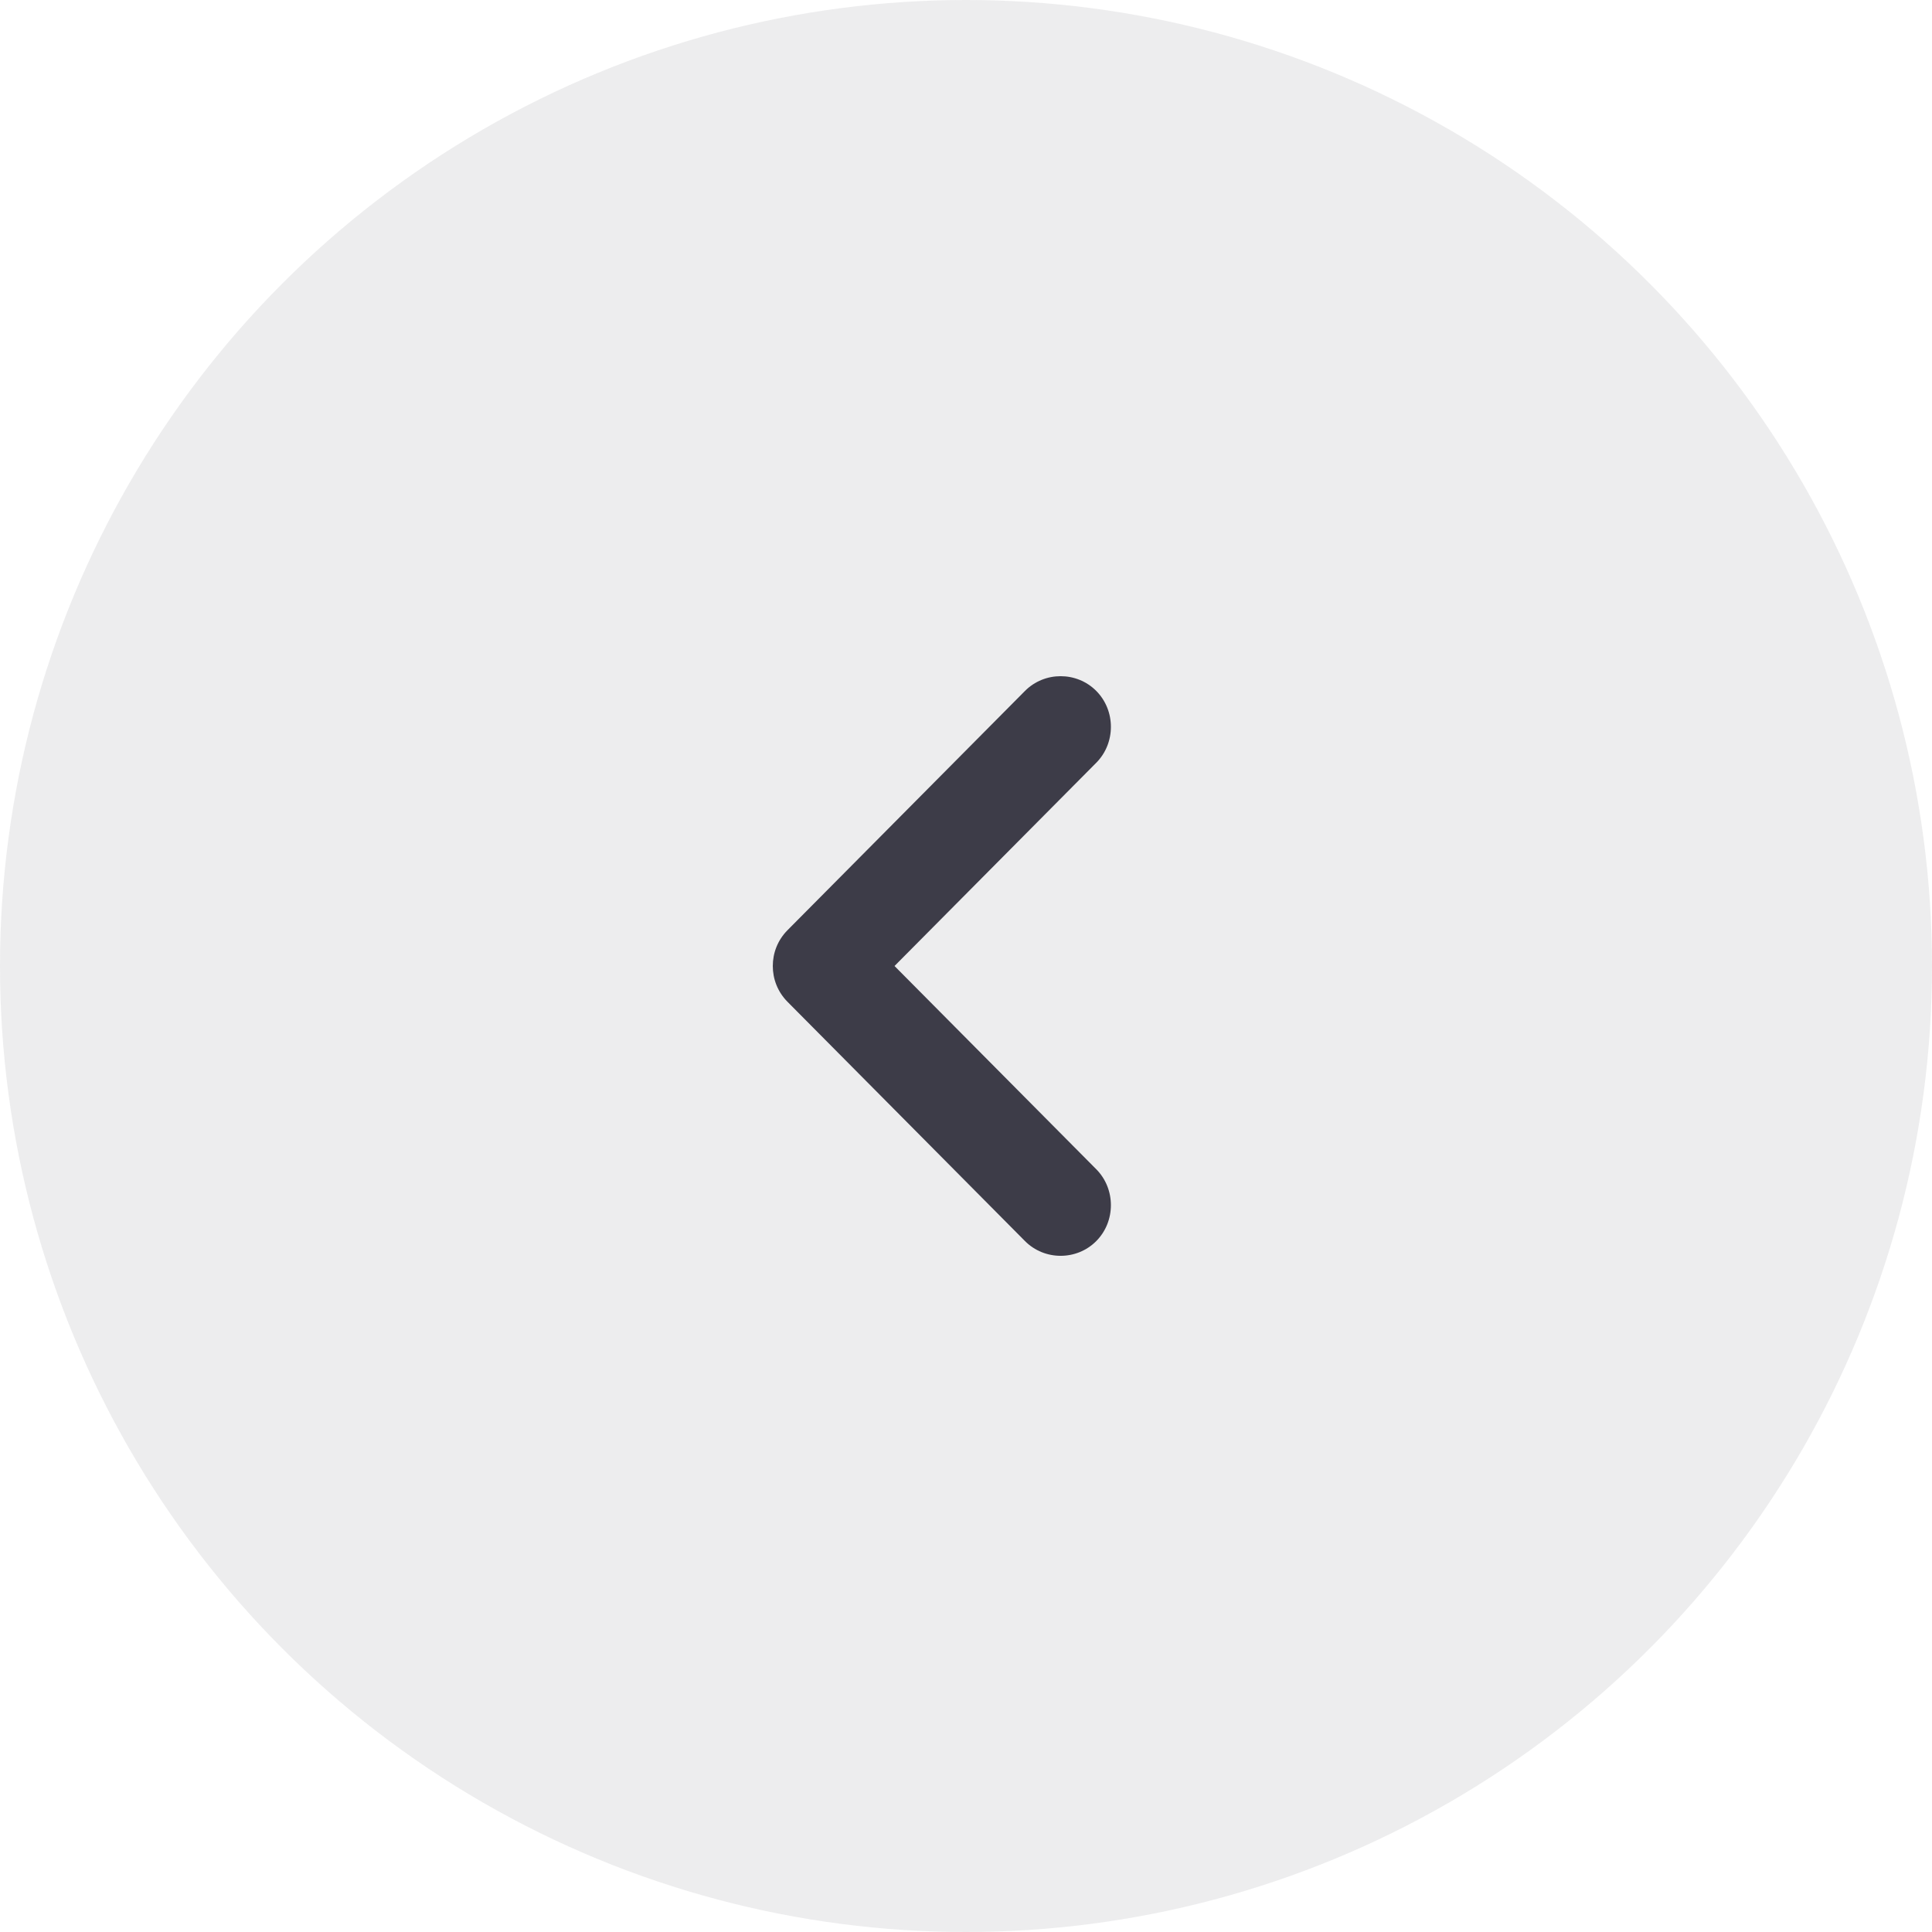 <svg width="40" height="40" viewBox="0 0 40 40" fill="none" xmlns="http://www.w3.org/2000/svg">
<g id="Group 1171275593">
<circle id="Ellipse 20" cx="20" cy="20" r="20" fill="#3D3C48" fill-opacity="0.09"/>
<path id="Vector" d="M16 20C16 19.733 16.098 19.467 16.306 19.257L21.221 14.305C21.625 13.898 22.293 13.898 22.697 14.305C23.101 14.712 23.101 15.385 22.697 15.792L18.52 20L22.697 24.208C23.101 24.615 23.101 25.288 22.697 25.695C22.293 26.102 21.625 26.102 21.221 25.695L16.306 20.743C16.098 20.533 16 20.267 16 20Z" fill="#3D3C48"/>
</g>
</svg>
